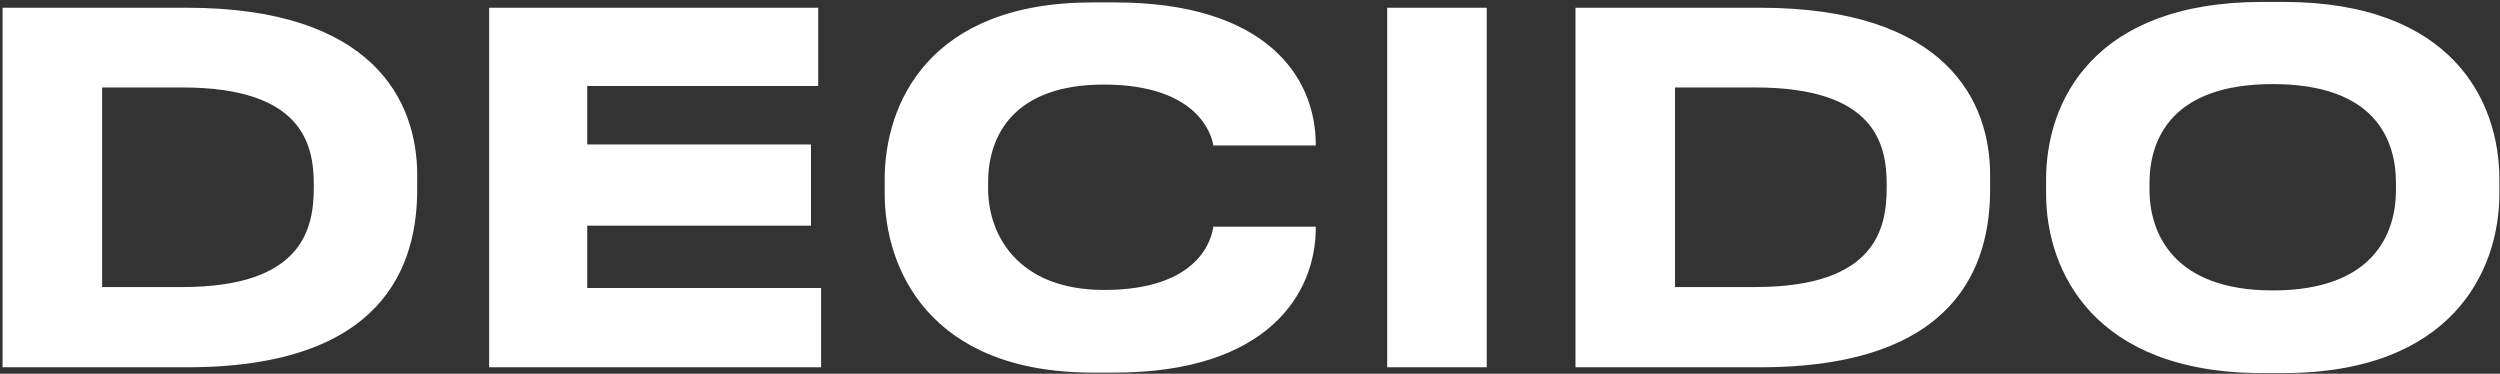 <?xml version="1.0" encoding="UTF-8"?> <svg xmlns="http://www.w3.org/2000/svg" width="776" height="116" viewBox="0 0 776 116" fill="none"><rect x="0" y="0" width="776" height="116" fill="#333333" stroke="none"/> <path d="M0.8 114V2.4H57.95C116.15 2.4 129.5 31.65 129.5 54.3V58.8C129.5 82.2 119.3 114 58.1 114H0.8ZM31.7 27.15V89.1H56.6C94.1 89.1 97.4 70.8 97.4 58.2V57.3C97.4 44.7 93.8 27.15 56.6 27.15H31.7ZM151.825 2.4H253.975V26.7H182.275V44.85H251.725V70.05H182.275V89.4H254.875V114H151.825V2.4ZM346.01 115.65H339.11C288.11 115.65 274.61 82.95 274.61 60.15V55.65C274.61 32.4 288.11 0.75 339.11 0.75H346.01C392.81 0.75 408.41 23.7 408.41 44.85V45.15H376.61C376.16 42 371.96 26.25 342.56 26.25C315.26 26.25 306.71 41.55 306.71 56.55V58.65C306.71 72.45 315.56 90 342.71 90C372.41 90 376.16 73.95 376.61 70.35H408.41V70.8C408.41 91.2 393.41 115.65 346.01 115.65ZM461.485 2.4V114H430.585V2.4H461.485ZM489.032 114V2.4H546.182C604.382 2.4 617.732 31.65 617.732 54.3V58.8C617.732 82.2 607.532 114 546.332 114H489.032ZM519.932 27.15V89.1H544.832C582.332 89.1 585.632 70.8 585.632 58.2V57.3C585.632 44.7 582.032 27.15 544.832 27.15H519.932ZM702.158 0.6H708.758C760.958 0.6 775.808 31.2 775.808 55.65V60.15C775.808 84.15 760.958 115.8 708.758 115.8H702.158C649.958 115.8 635.108 84.15 635.108 60.15V55.65C635.108 31.35 649.958 0.6 702.158 0.6ZM743.708 58.95V56.85C743.708 43.05 736.958 26.1 705.458 26.1C674.258 26.1 667.208 43.05 667.208 56.85V58.95C667.208 72.45 674.708 90.15 705.458 90.15C736.808 90.15 743.708 72.45 743.708 58.95Z" fill="white"></path> </svg> 